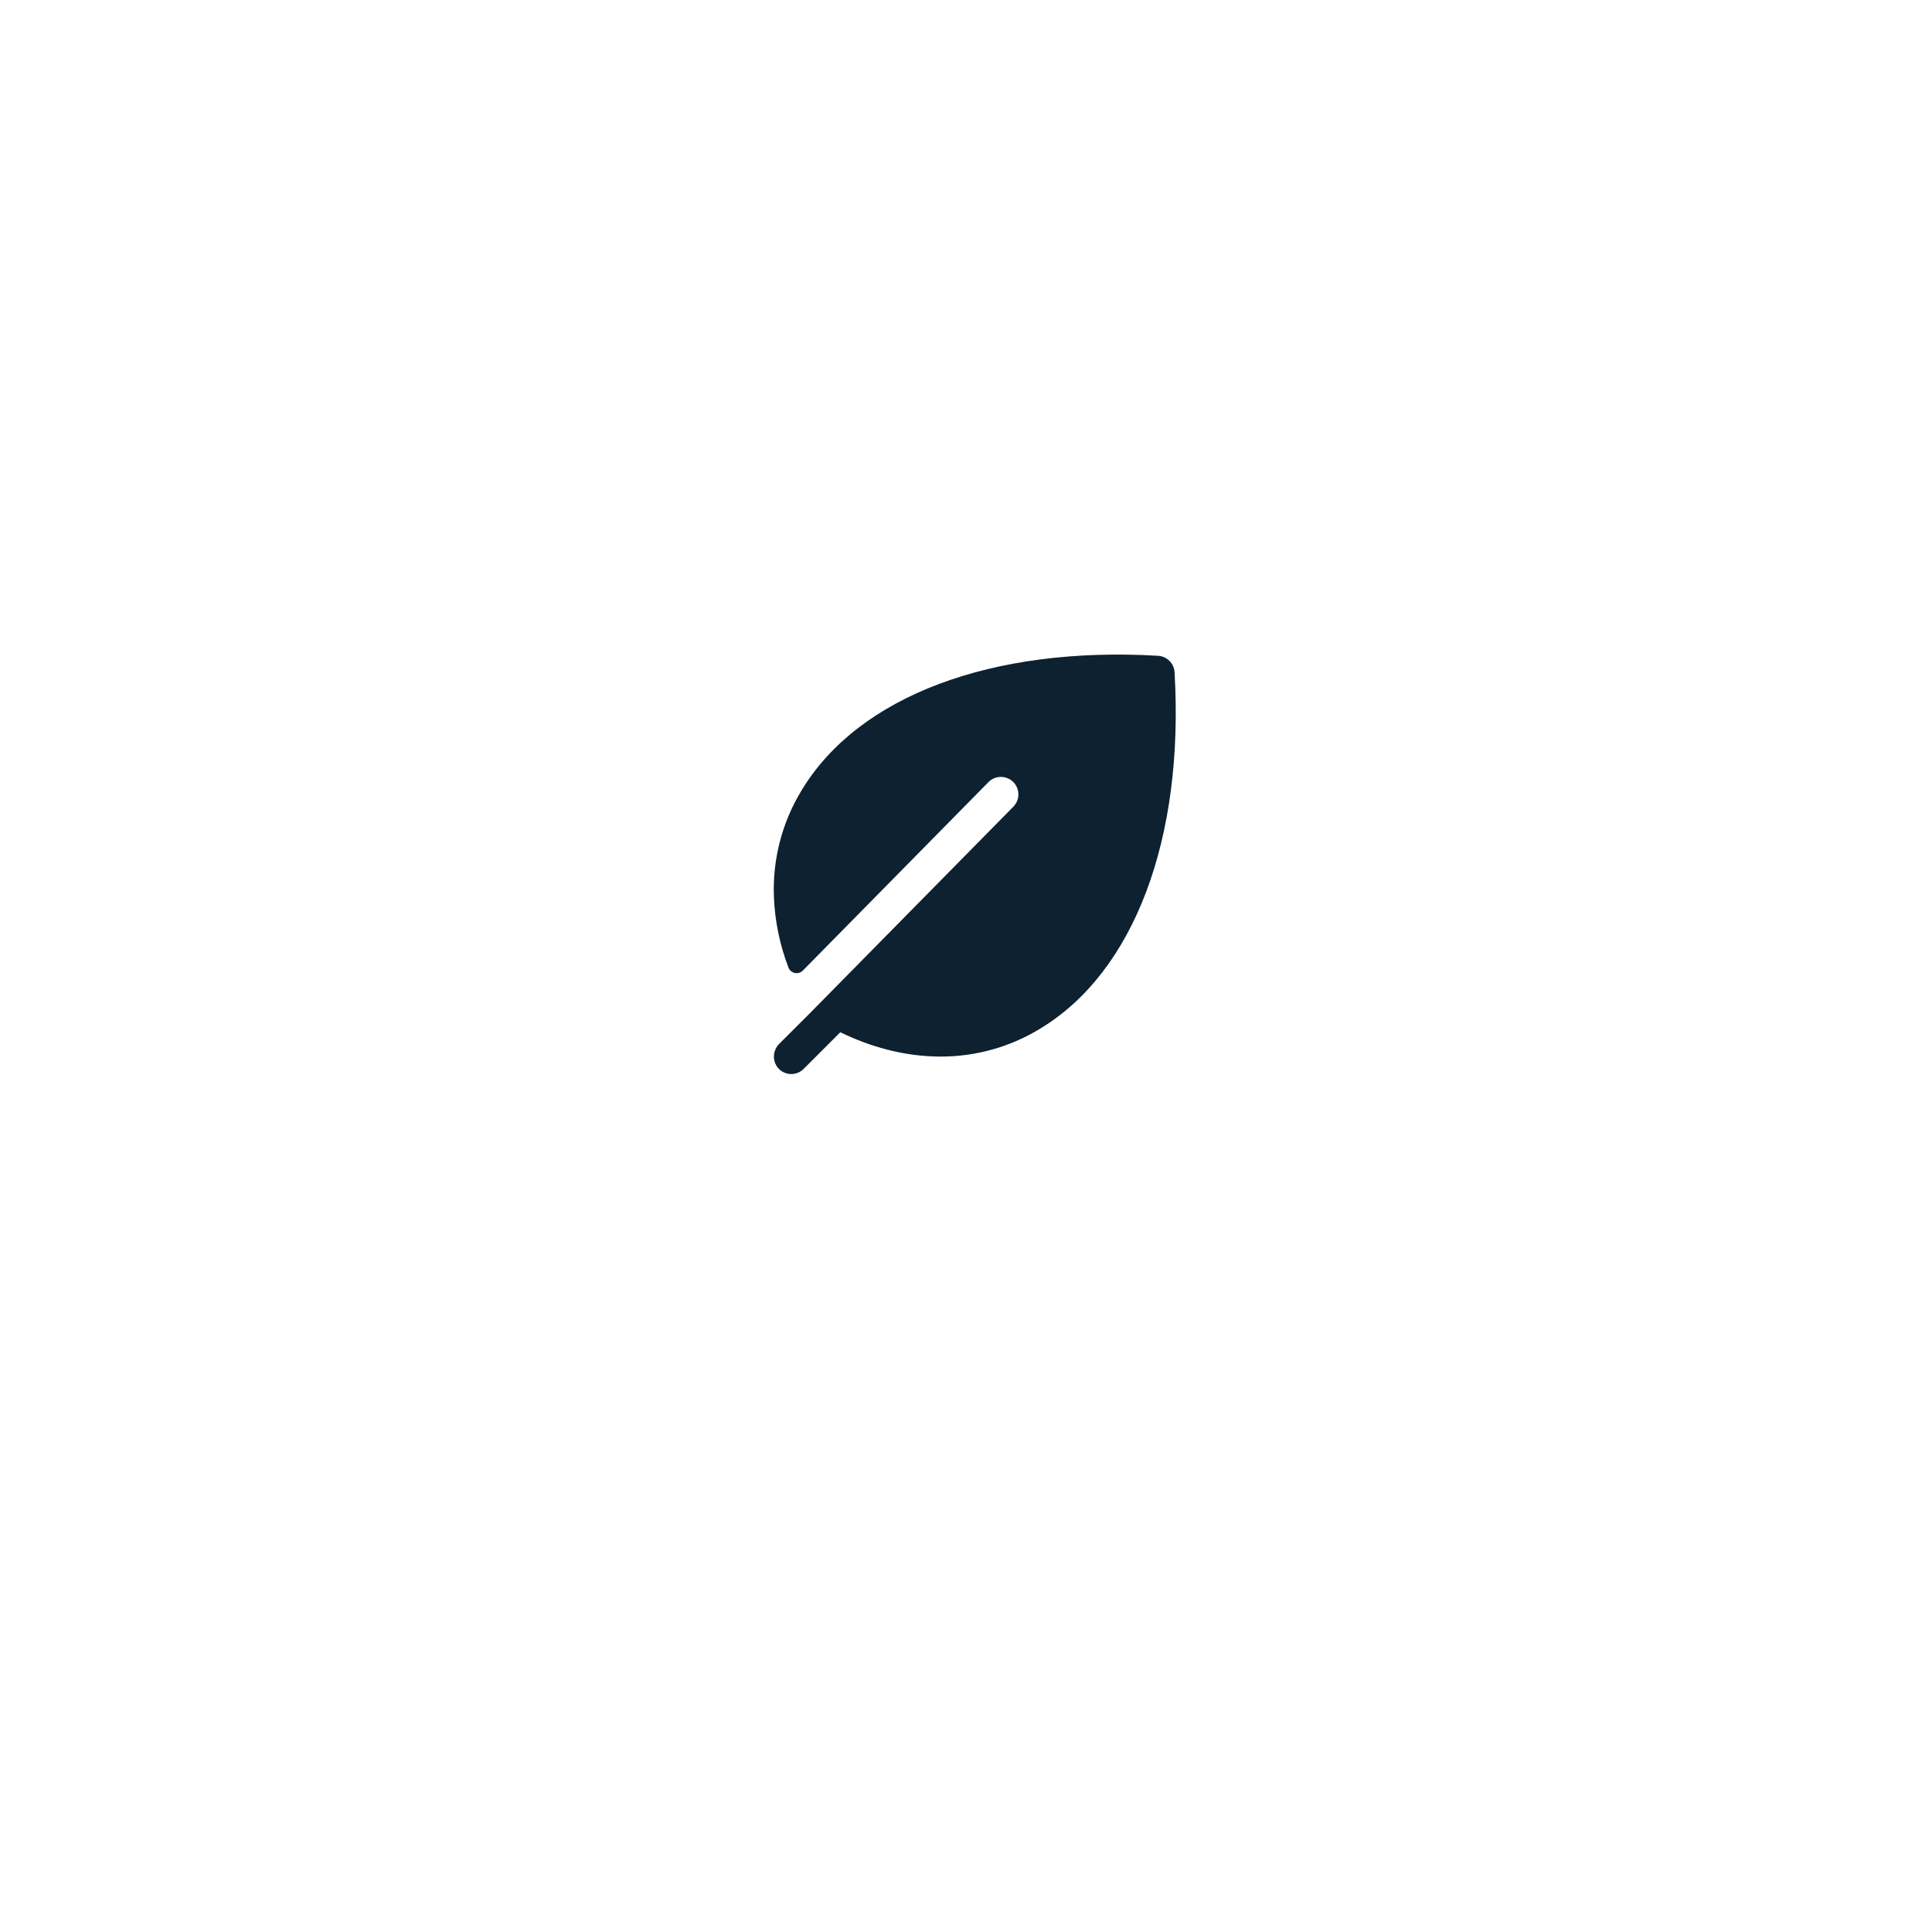 <svg width="76" height="76" viewBox="0 0 76 76" fill="none" xmlns="http://www.w3.org/2000/svg">
<g filter="url(#filter0_d_2252_6753)">
<rect x="15" y="11" width="46" height="46" rx="23" fill="white"/>
</g>
<path d="M46.204 26.444C46.194 26.275 46.123 26.117 46.003 25.998C45.884 25.878 45.726 25.807 45.557 25.797C39.015 25.413 33.775 27.383 31.54 31.078C30.766 32.342 30.384 33.808 30.444 35.289C30.482 36.236 30.675 37.171 31.014 38.056C31.034 38.111 31.067 38.159 31.111 38.197C31.155 38.236 31.208 38.262 31.264 38.274C31.321 38.287 31.38 38.284 31.436 38.268C31.491 38.251 31.542 38.221 31.582 38.179L38.887 30.763C38.951 30.699 39.027 30.648 39.11 30.614C39.194 30.579 39.283 30.561 39.373 30.561C39.464 30.561 39.553 30.579 39.636 30.614C39.72 30.648 39.796 30.699 39.86 30.763C39.924 30.827 39.974 30.902 40.009 30.986C40.043 31.07 40.061 31.159 40.061 31.249C40.061 31.34 40.043 31.429 40.009 31.512C39.974 31.596 39.924 31.672 39.86 31.736L31.877 39.839L30.657 41.058C30.531 41.182 30.455 41.348 30.445 41.525C30.436 41.702 30.493 41.876 30.606 42.012C30.668 42.084 30.744 42.142 30.829 42.182C30.914 42.223 31.007 42.246 31.101 42.25C31.195 42.253 31.29 42.237 31.378 42.203C31.466 42.168 31.546 42.116 31.612 42.049L33.055 40.606C34.27 41.194 35.497 41.514 36.713 41.557C36.808 41.561 36.904 41.563 36.999 41.563C38.384 41.566 39.742 41.185 40.923 40.461C44.618 38.227 46.589 32.987 46.204 26.444Z" fill="#0D2130"/>
<defs>
<filter id="filter0_d_2252_6753" x="0" y="0" width="76" height="76" filterUnits="userSpaceOnUse" color-interpolation-filters="sRGB">
<feFlood flood-opacity="0" result="BackgroundImageFix"/>
<feColorMatrix in="SourceAlpha" type="matrix" values="0 0 0 0 0 0 0 0 0 0 0 0 0 0 0 0 0 0 127 0" result="hardAlpha"/>
<feOffset dy="4"/>
<feGaussianBlur stdDeviation="7.5"/>
<feColorMatrix type="matrix" values="0 0 0 0 0.1 0 0 0 0 0.144 0 0 0 0 0.258 0 0 0 0.15 0"/>
<feBlend mode="normal" in2="BackgroundImageFix" result="effect1_dropShadow_2252_6753"/>
<feBlend mode="normal" in="SourceGraphic" in2="effect1_dropShadow_2252_6753" result="shape"/>
</filter>
</defs>
</svg>

